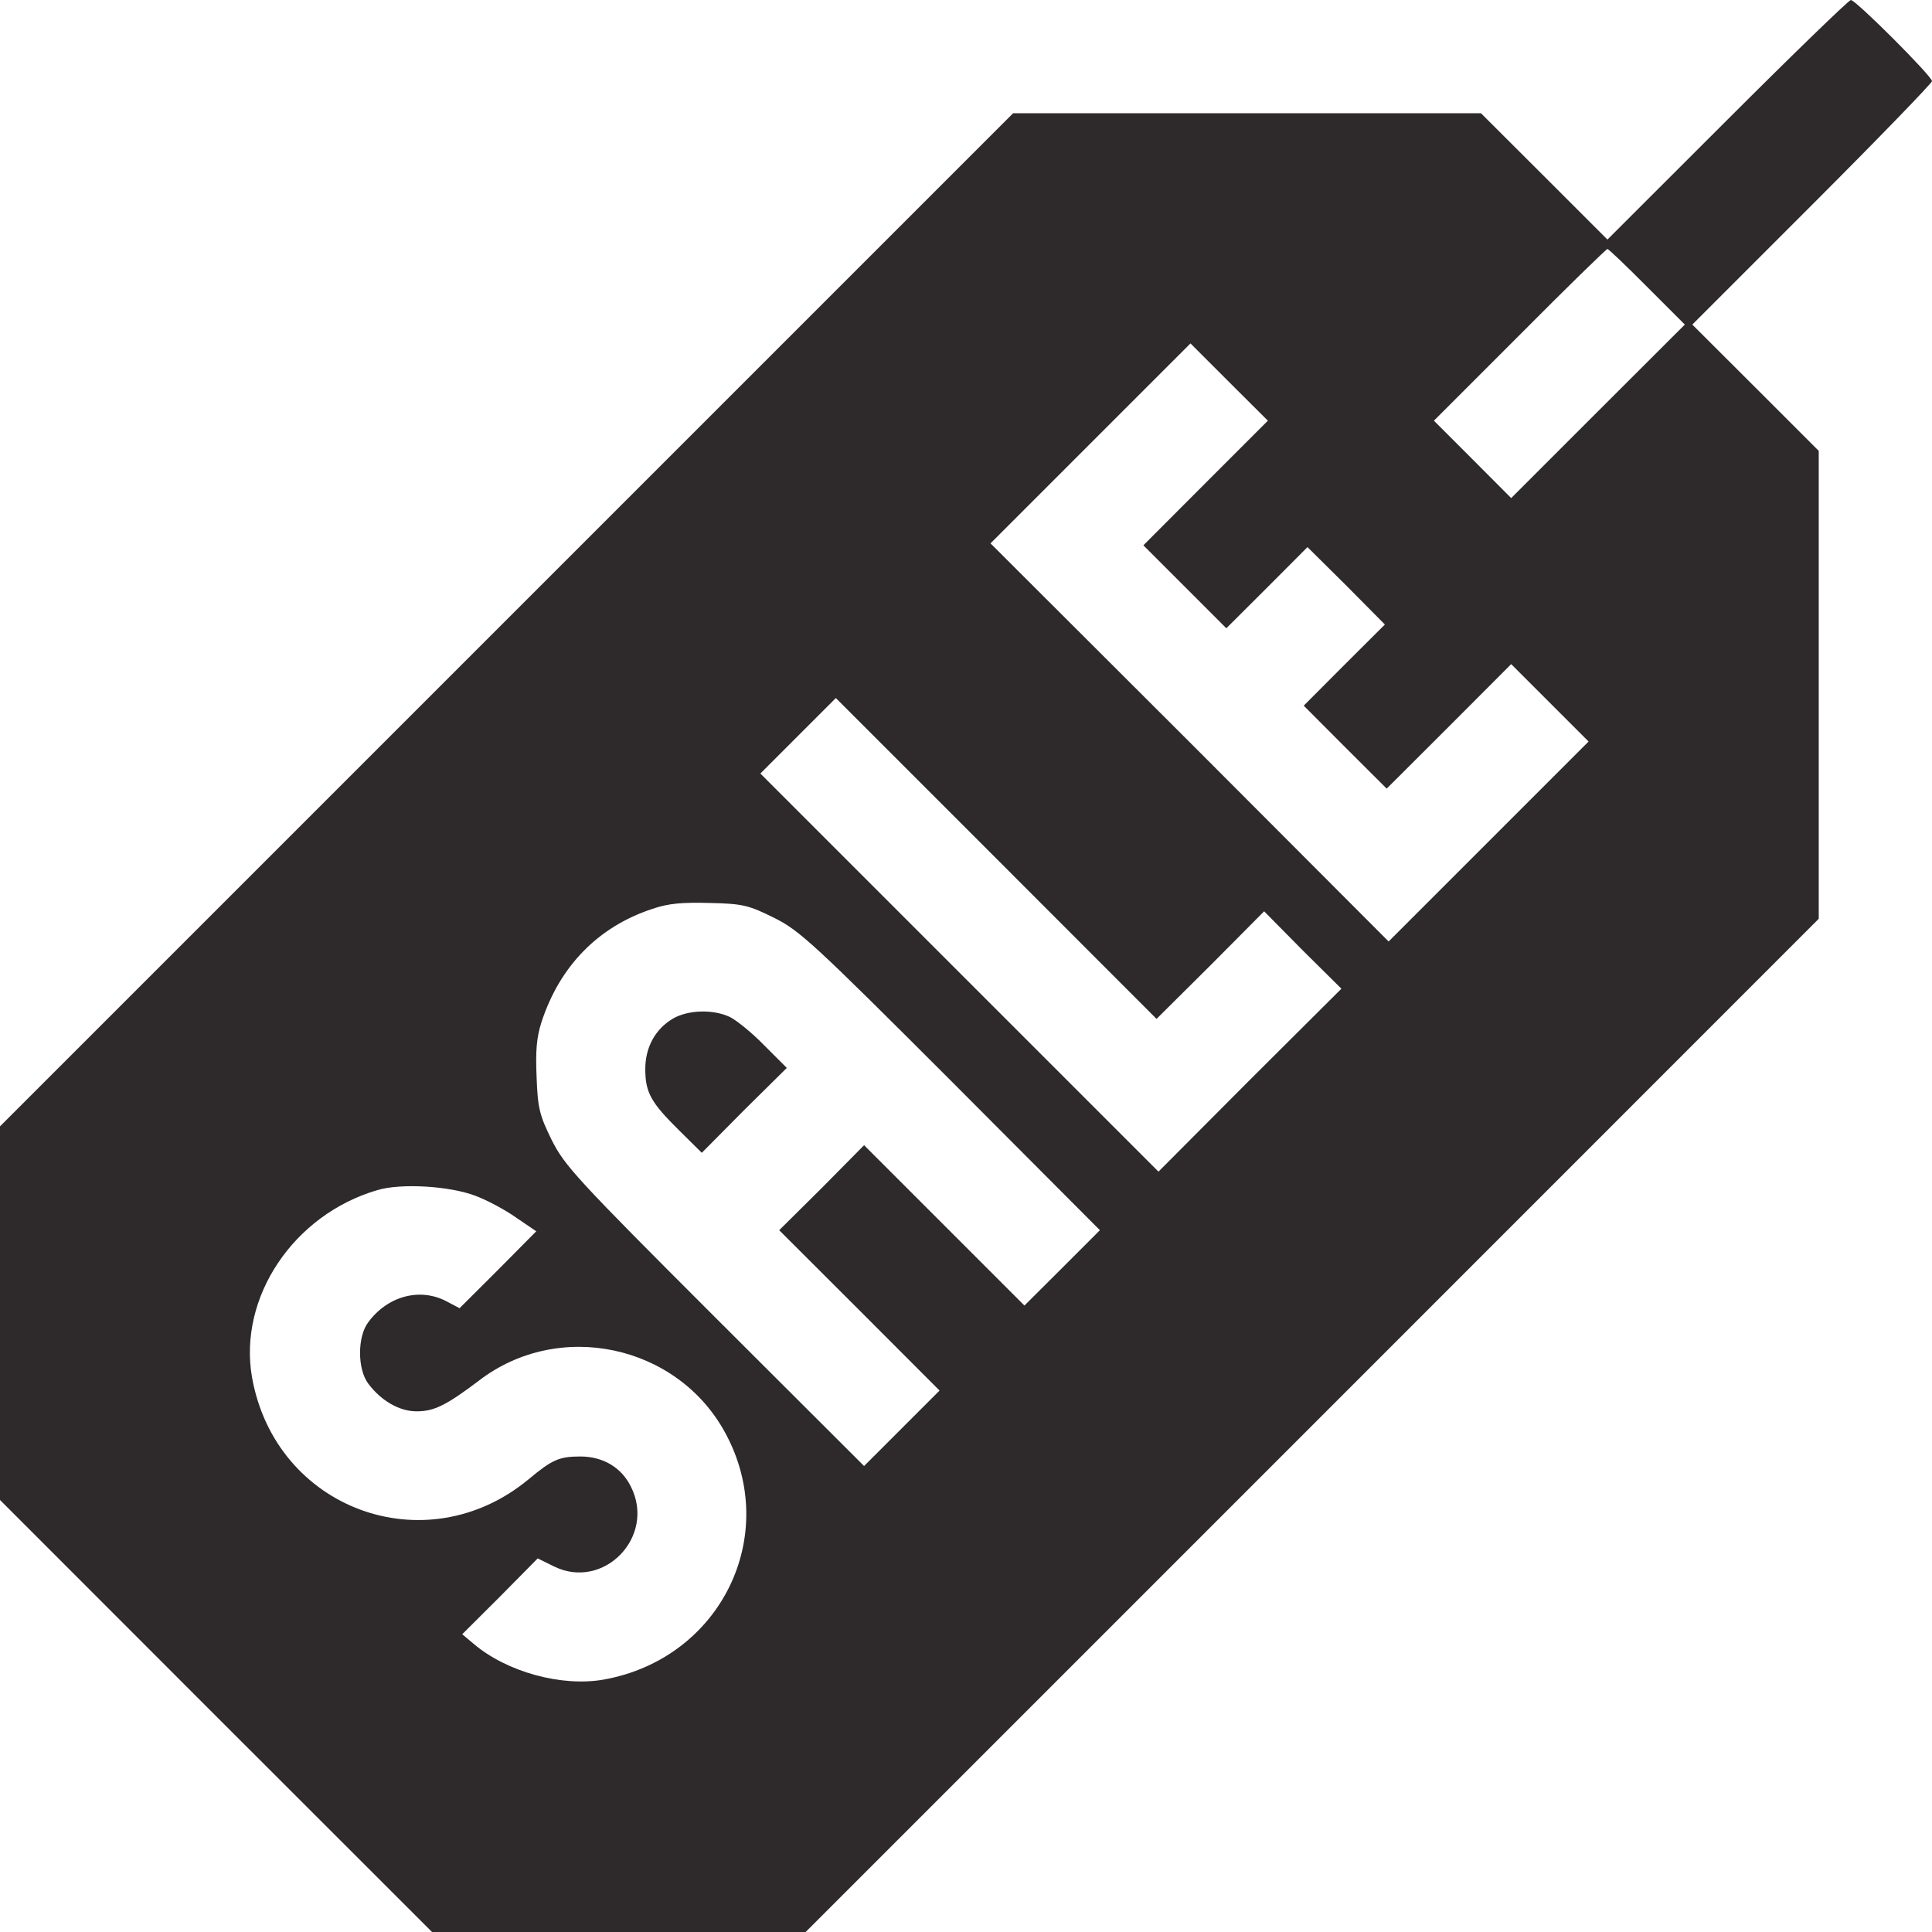 <svg xmlns="http://www.w3.org/2000/svg" fill="none" viewBox="0 0 16 16" height="16" width="16">
<g id="Black">
<path fill="#2E292A" d="M14.306 0.991L13.312 1.984L12.787 1.459L12.265 0.938H10.328H8.39L4.194 5.134L-0 9.328V10.875V12.422L1.79 14.213L3.578 16H5.125H6.672L10.869 11.803L15.062 7.609V5.672V3.734L14.54 3.212L14.015 2.688L15.009 1.694C15.553 1.15 16 0.688 16 0.672C16 0.631 15.369 0 15.328 0C15.312 0 14.85 0.447 14.306 0.991ZM13.64 2.375L13.953 2.688L13.234 3.406L12.515 4.125L12.197 3.806L11.875 3.484L12.584 2.775C12.975 2.381 13.303 2.062 13.312 2.062C13.322 2.062 13.469 2.203 13.64 2.375ZM9.984 4L9.469 4.516L9.812 4.859L10.156 5.203L10.494 4.866L10.828 4.531L11.15 4.85L11.469 5.172L11.134 5.506L10.797 5.844L11.14 6.188L11.484 6.531L12 6.016L12.515 5.5L12.837 5.822L13.156 6.141L12.328 6.969L11.5 7.797L9.853 6.147L8.203 4.5L9.031 3.672L9.859 2.844L10.178 3.163L10.5 3.484L9.984 4ZM10.025 7.994L10.469 7.547L10.787 7.869L11.109 8.188L10.35 8.944L9.594 9.703L7.947 8.056L6.297 6.406L6.609 6.094L6.922 5.781L8.25 7.109L9.578 8.438L10.025 7.994ZM6.409 7.6C6.622 7.706 6.734 7.809 7.875 8.95L9.109 10.188L8.797 10.5L8.484 10.812L7.822 10.15L7.156 9.484L6.806 9.838L6.453 10.188L7.119 10.853L7.781 11.516L7.469 11.828L7.156 12.141L5.919 10.906C4.778 9.766 4.675 9.653 4.569 9.441C4.469 9.238 4.453 9.178 4.444 8.922C4.434 8.703 4.444 8.591 4.484 8.466C4.634 8.003 4.953 7.675 5.4 7.528C5.534 7.481 5.65 7.472 5.878 7.478C6.153 7.484 6.2 7.497 6.409 7.6ZM3.937 9.903C4.031 9.938 4.184 10.019 4.275 10.084L4.441 10.197L4.125 10.516L3.806 10.834L3.694 10.775C3.475 10.662 3.209 10.734 3.05 10.95C2.959 11.069 2.959 11.338 3.05 11.459C3.156 11.6 3.306 11.688 3.45 11.688C3.597 11.688 3.697 11.637 3.966 11.434C4.628 10.925 5.609 11.134 6.006 11.866C6.469 12.716 5.969 13.734 5.003 13.909C4.653 13.972 4.197 13.847 3.922 13.613L3.828 13.534L4.141 13.222L4.453 12.906L4.587 12.972C4.997 13.175 5.434 12.728 5.225 12.312C5.147 12.153 4.994 12.062 4.806 12.062C4.631 12.062 4.572 12.088 4.375 12.253C3.522 12.956 2.281 12.497 2.087 11.406C1.972 10.744 2.431 10.059 3.125 9.856C3.322 9.797 3.725 9.822 3.937 9.903Z" id="Vector"></path>
<path fill="#2E292A" d="M5.569 8.438C5.425 8.525 5.344 8.675 5.344 8.853C5.344 9.047 5.391 9.131 5.622 9.359L5.812 9.547L6.162 9.194L6.516 8.844L6.328 8.656C6.228 8.553 6.1 8.45 6.044 8.422C5.903 8.356 5.694 8.363 5.569 8.438Z" id="Vector_2"></path>
</g>
</svg>
